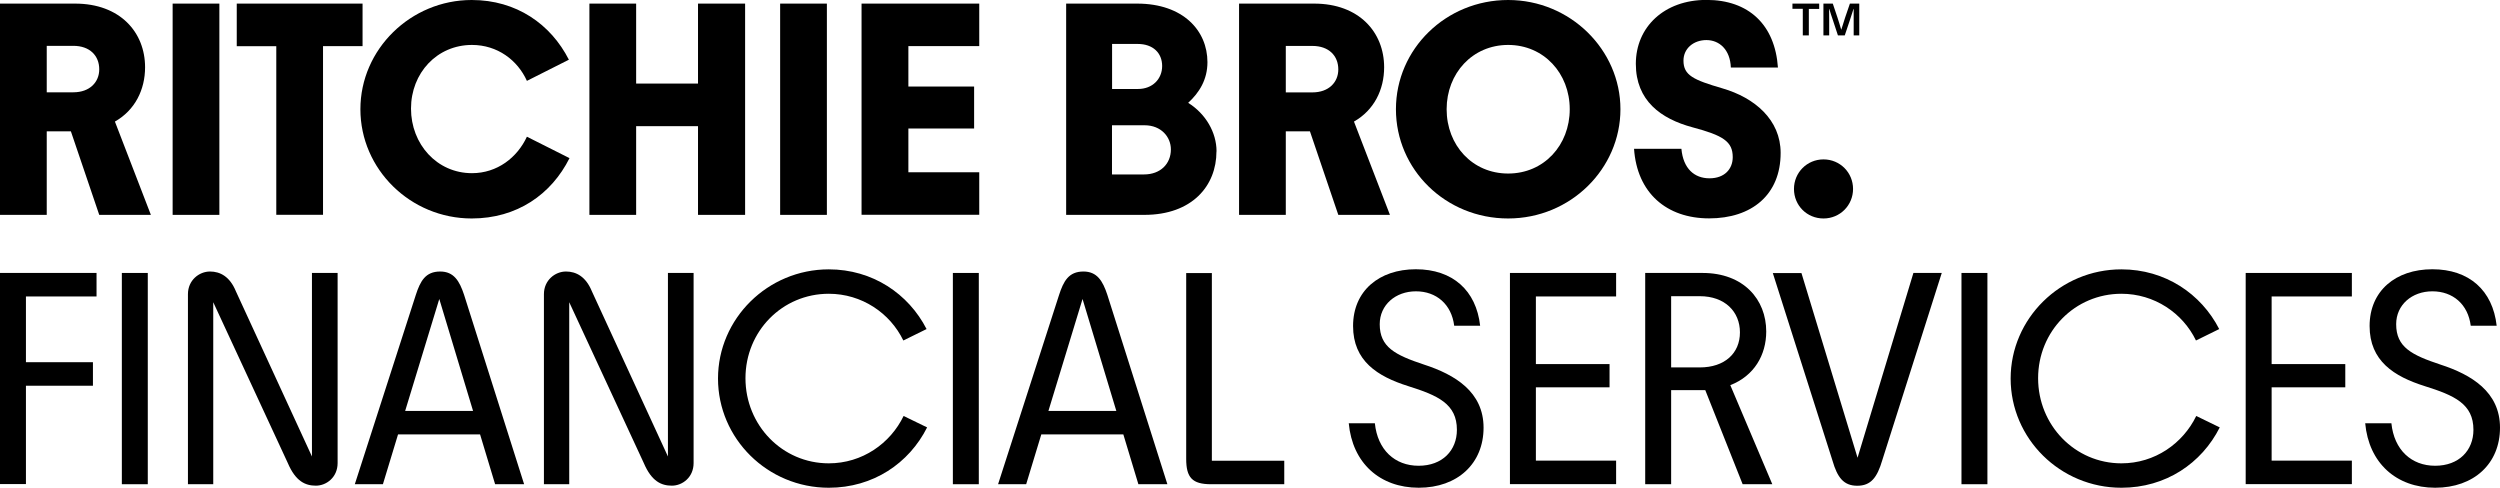 <?xml version="1.0" encoding="UTF-8"?><svg id="Layer_1" xmlns="http://www.w3.org/2000/svg" viewBox="0 0 277.61 54.17"><path d="m16.75,23.86h-5.73l-3.15-9.28h-2.68v9.28H0V.4h8.34c4.99,0,7.77,3.18,7.77,7.07,0,2.48-1.11,4.76-3.35,6.03l3.99,10.35ZM5.19,5.09v5.16h2.95c1.84,0,2.88-1.14,2.88-2.55,0-1.51-1.04-2.61-2.88-2.61h-2.95Z"/><path d="m19.17,23.86V.4h5.19v23.46h-5.19Z"/><path d="m30.68,23.86V5.13h-4.39V.4h13.97v4.72h-4.39v18.73h-5.19Z"/><path d="m40.02,12.13c0-6.67,5.6-12.13,12.36-12.13,4.96,0,8.78,2.68,10.79,6.63l-4.66,2.35c-1.04-2.31-3.28-3.99-6.1-3.99-3.89,0-6.77,3.12-6.77,7.07s2.88,7.17,6.77,7.17c2.81,0,5.03-1.74,6.1-4.05l4.73,2.38c-2.01,4.02-5.83,6.7-10.86,6.7-6.8,0-12.36-5.46-12.36-12.13Z"/><path d="m65.45,23.86V.4h5.19v8.88h6.87V.4h5.23v23.46h-5.23v-9.85h-6.87v9.85h-5.19Z"/><path d="m86.63,23.86V.4h5.19v23.46h-5.19Z"/><path d="m95.67,23.86V.4h13.07v4.72h-7.87v4.49h7.3v4.66h-7.3v4.86h7.87v4.72h-13.07Z"/><path d="m135.08,16.82c0,3.82-2.71,7.04-8.01,7.04h-8.68V.4h7.88c5.13,0,7.81,3.02,7.81,6.5,0,1.94-.9,3.38-2.14,4.52,1.94,1.21,3.15,3.28,3.15,5.39Zm-11.59-11.93v4.99h2.88c1.61,0,2.68-1.11,2.68-2.55s-1.01-2.45-2.71-2.45h-2.85Zm3.55,14.48c1.81,0,2.98-1.17,2.98-2.78,0-1.37-1.07-2.68-2.92-2.68h-3.62v5.46h3.55Z"/><path d="m154.34,23.86h-5.73l-3.15-9.28h-2.68v9.28h-5.19V.4h8.34c4.99,0,7.77,3.18,7.77,7.07,0,2.48-1.11,4.76-3.35,6.03l3.99,10.35Zm-11.56-18.76v5.16h2.95c1.84,0,2.88-1.14,2.88-2.55,0-1.51-1.04-2.61-2.88-2.61h-2.95Z"/><path d="m155.01,12.13c0-6.7,5.56-12.13,12.46-12.13s12.47,5.53,12.47,12.13-5.53,12.13-12.47,12.13-12.46-5.43-12.46-12.13Zm19.3,0c0-3.99-2.88-7.14-6.84-7.14s-6.83,3.15-6.83,7.14,2.85,7.14,6.83,7.14,6.84-3.15,6.84-7.14Z"/><path d="m181.45,16.52h5.26c.2,2.21,1.44,3.28,3.12,3.28s2.58-1.04,2.58-2.35c0-1.74-1.07-2.41-4.49-3.32-3.48-.94-6.27-2.95-6.27-7.04s3.15-7.1,7.84-7.1,7.61,2.75,7.94,7.51h-5.23c-.07-1.98-1.27-3.05-2.71-3.05s-2.55.94-2.55,2.28c0,1.64,1.11,2.14,4.32,3.08,3.59,1.04,6.47,3.49,6.47,7.17,0,4.66-3.22,7.27-7.94,7.27s-8.01-2.82-8.34-7.74Z"/><path d="m199.21,20.98c0-1.81,1.44-3.28,3.28-3.28s3.28,1.47,3.28,3.28-1.44,3.28-3.28,3.28-3.28-1.44-3.28-3.28Z"/><path d="m0,53.77v-23.46h10.72v2.61H2.88v7.3h7.44v2.61H2.88v10.92H0Z"/><path d="m13.53,53.77v-23.46h2.88v23.46h-2.88Z"/><path d="m34.64,30.31h2.85v21.11c0,1.58-1.24,2.51-2.41,2.51s-2.25-.47-3.12-2.51l-8.28-17.86v20.21h-2.81v-21.11c0-1.54,1.24-2.51,2.45-2.51,1.14,0,2.21.57,2.88,2.21l8.44,18.33v-20.37Z"/><path d="m54.98,53.77l-1.67-5.53h-9.11l-1.68,5.53h-3.12l6.77-21.01c.5-1.54,1.07-2.61,2.71-2.61,1.51,0,2.14,1.04,2.65,2.58l6.67,21.04h-3.22Zm-9.99-8.14h7.54l-3.75-12.43-3.79,12.43Z"/><path d="m74.17,30.31h2.85v21.11c0,1.58-1.24,2.51-2.41,2.51s-2.25-.47-3.12-2.51l-8.28-17.86v20.21h-2.81v-21.11c0-1.54,1.24-2.51,2.45-2.51,1.14,0,2.21.57,2.88,2.21l8.44,18.33v-20.37Z"/><path d="m79.73,42.04c0-6.67,5.53-12.13,12.3-12.13,4.86,0,8.85,2.71,10.86,6.63l-2.58,1.27c-1.47-3.05-4.62-5.19-8.28-5.19-5.16,0-9.25,4.16-9.25,9.38s4.09,9.45,9.25,9.45c3.72,0,6.84-2.21,8.31-5.26l2.61,1.27c-2.01,3.99-6,6.7-10.92,6.7-6.8,0-12.3-5.46-12.3-12.13Z"/><path d="m105.81,53.77v-23.46h2.88v23.46h-2.88Z"/><path d="m126.41,53.77l-1.67-5.53h-9.11l-1.68,5.53h-3.12l6.77-21.01c.5-1.54,1.07-2.61,2.71-2.61,1.51,0,2.14,1.04,2.65,2.58l6.67,21.04h-3.22Zm-9.99-8.14h7.54l-3.75-12.43-3.79,12.43Z"/><path d="m134.47,53.77c-2.08,0-2.75-.74-2.75-2.81v-20.64h2.85v20.84h8.04v2.61h-8.14Z"/><path d="m149.75,47h2.92c.3,2.95,2.21,4.72,4.86,4.72s4.25-1.71,4.25-3.99c0-2.88-2.11-3.82-5.43-4.86-3.38-1.07-6.1-2.78-6.1-6.67s2.88-6.3,6.97-6.3,6.7,2.35,7.14,6.27h-2.88c-.3-2.38-1.98-3.82-4.25-3.82s-4.02,1.51-4.02,3.65c0,2.55,1.71,3.42,4.93,4.49,3.42,1.11,6.6,3.02,6.6,7s-2.88,6.67-7.2,6.67-7.37-2.75-7.77-7.17Z"/><path d="m167.67,53.77v-23.46h11.79v2.61h-8.91v7.51h8.18v2.58h-8.18v8.14h8.91v2.61h-11.79Z"/><path d="m196.79,53.77h-3.28l-4.15-10.45h-3.79v10.45h-2.88v-23.46h6.37c4.56,0,7.07,2.95,7.07,6.5,0,2.61-1.34,4.93-3.99,5.96l4.66,10.99Zm-8.04-12.97c2.78,0,4.46-1.58,4.46-3.89s-1.68-4.02-4.46-4.02h-3.18v7.91h3.18Z"/><path d="m212.47,30.31h3.15l-6.6,20.78c-.57,1.94-1.27,2.85-2.78,2.85s-2.21-.91-2.75-2.78l-6.63-20.84h3.18l6.23,20.51,6.2-20.51Z"/><path d="m217.81,53.77v-23.46h2.88v23.46h-2.88Z"/><path d="m223.27,42.04c0-6.67,5.53-12.13,12.3-12.13,4.86,0,8.85,2.71,10.86,6.63l-2.58,1.27c-1.47-3.05-4.62-5.19-8.28-5.19-5.16,0-9.25,4.16-9.25,9.38s4.09,9.45,9.25,9.45c3.72,0,6.83-2.21,8.31-5.26l2.61,1.27c-2.01,3.99-6,6.7-10.92,6.7-6.8,0-12.3-5.46-12.3-12.13Z"/><path d="m249.37,53.77v-23.46h11.79v2.61h-8.91v7.51h8.18v2.58h-8.18v8.14h8.91v2.61h-11.79Z"/><path d="m262.63,47h2.92c.3,2.95,2.21,4.72,4.86,4.72s4.25-1.71,4.25-3.99c0-2.88-2.11-3.82-5.43-4.86-3.38-1.07-6.1-2.78-6.1-6.67s2.88-6.3,6.97-6.3,6.7,2.35,7.14,6.27h-2.88c-.3-2.38-1.98-3.82-4.26-3.82s-4.02,1.51-4.02,3.65c0,2.55,1.71,3.42,4.93,4.49,3.42,1.11,6.6,3.02,6.6,7s-2.88,6.67-7.2,6.67-7.37-2.75-7.77-7.17Z"/><path d="m200.86.98v2.95h-.67V.98h-1.15V.4h2.97v.59h-1.15Zm4.98,2.95v-1.69c0-.42,0-.84,0-1.25h-.02c-.14.42-.26.82-.4,1.24l-.57,1.7h-.76l-.56-1.7c-.15-.42-.27-.82-.4-1.24h-.02c0,.41.01.83.01,1.25v1.69h-.64V.4h1.04l.52,1.55c.14.45.29.89.41,1.33h.02c.14-.44.27-.88.42-1.33l.53-1.55h1.04v3.53h-.64Z"/></svg>